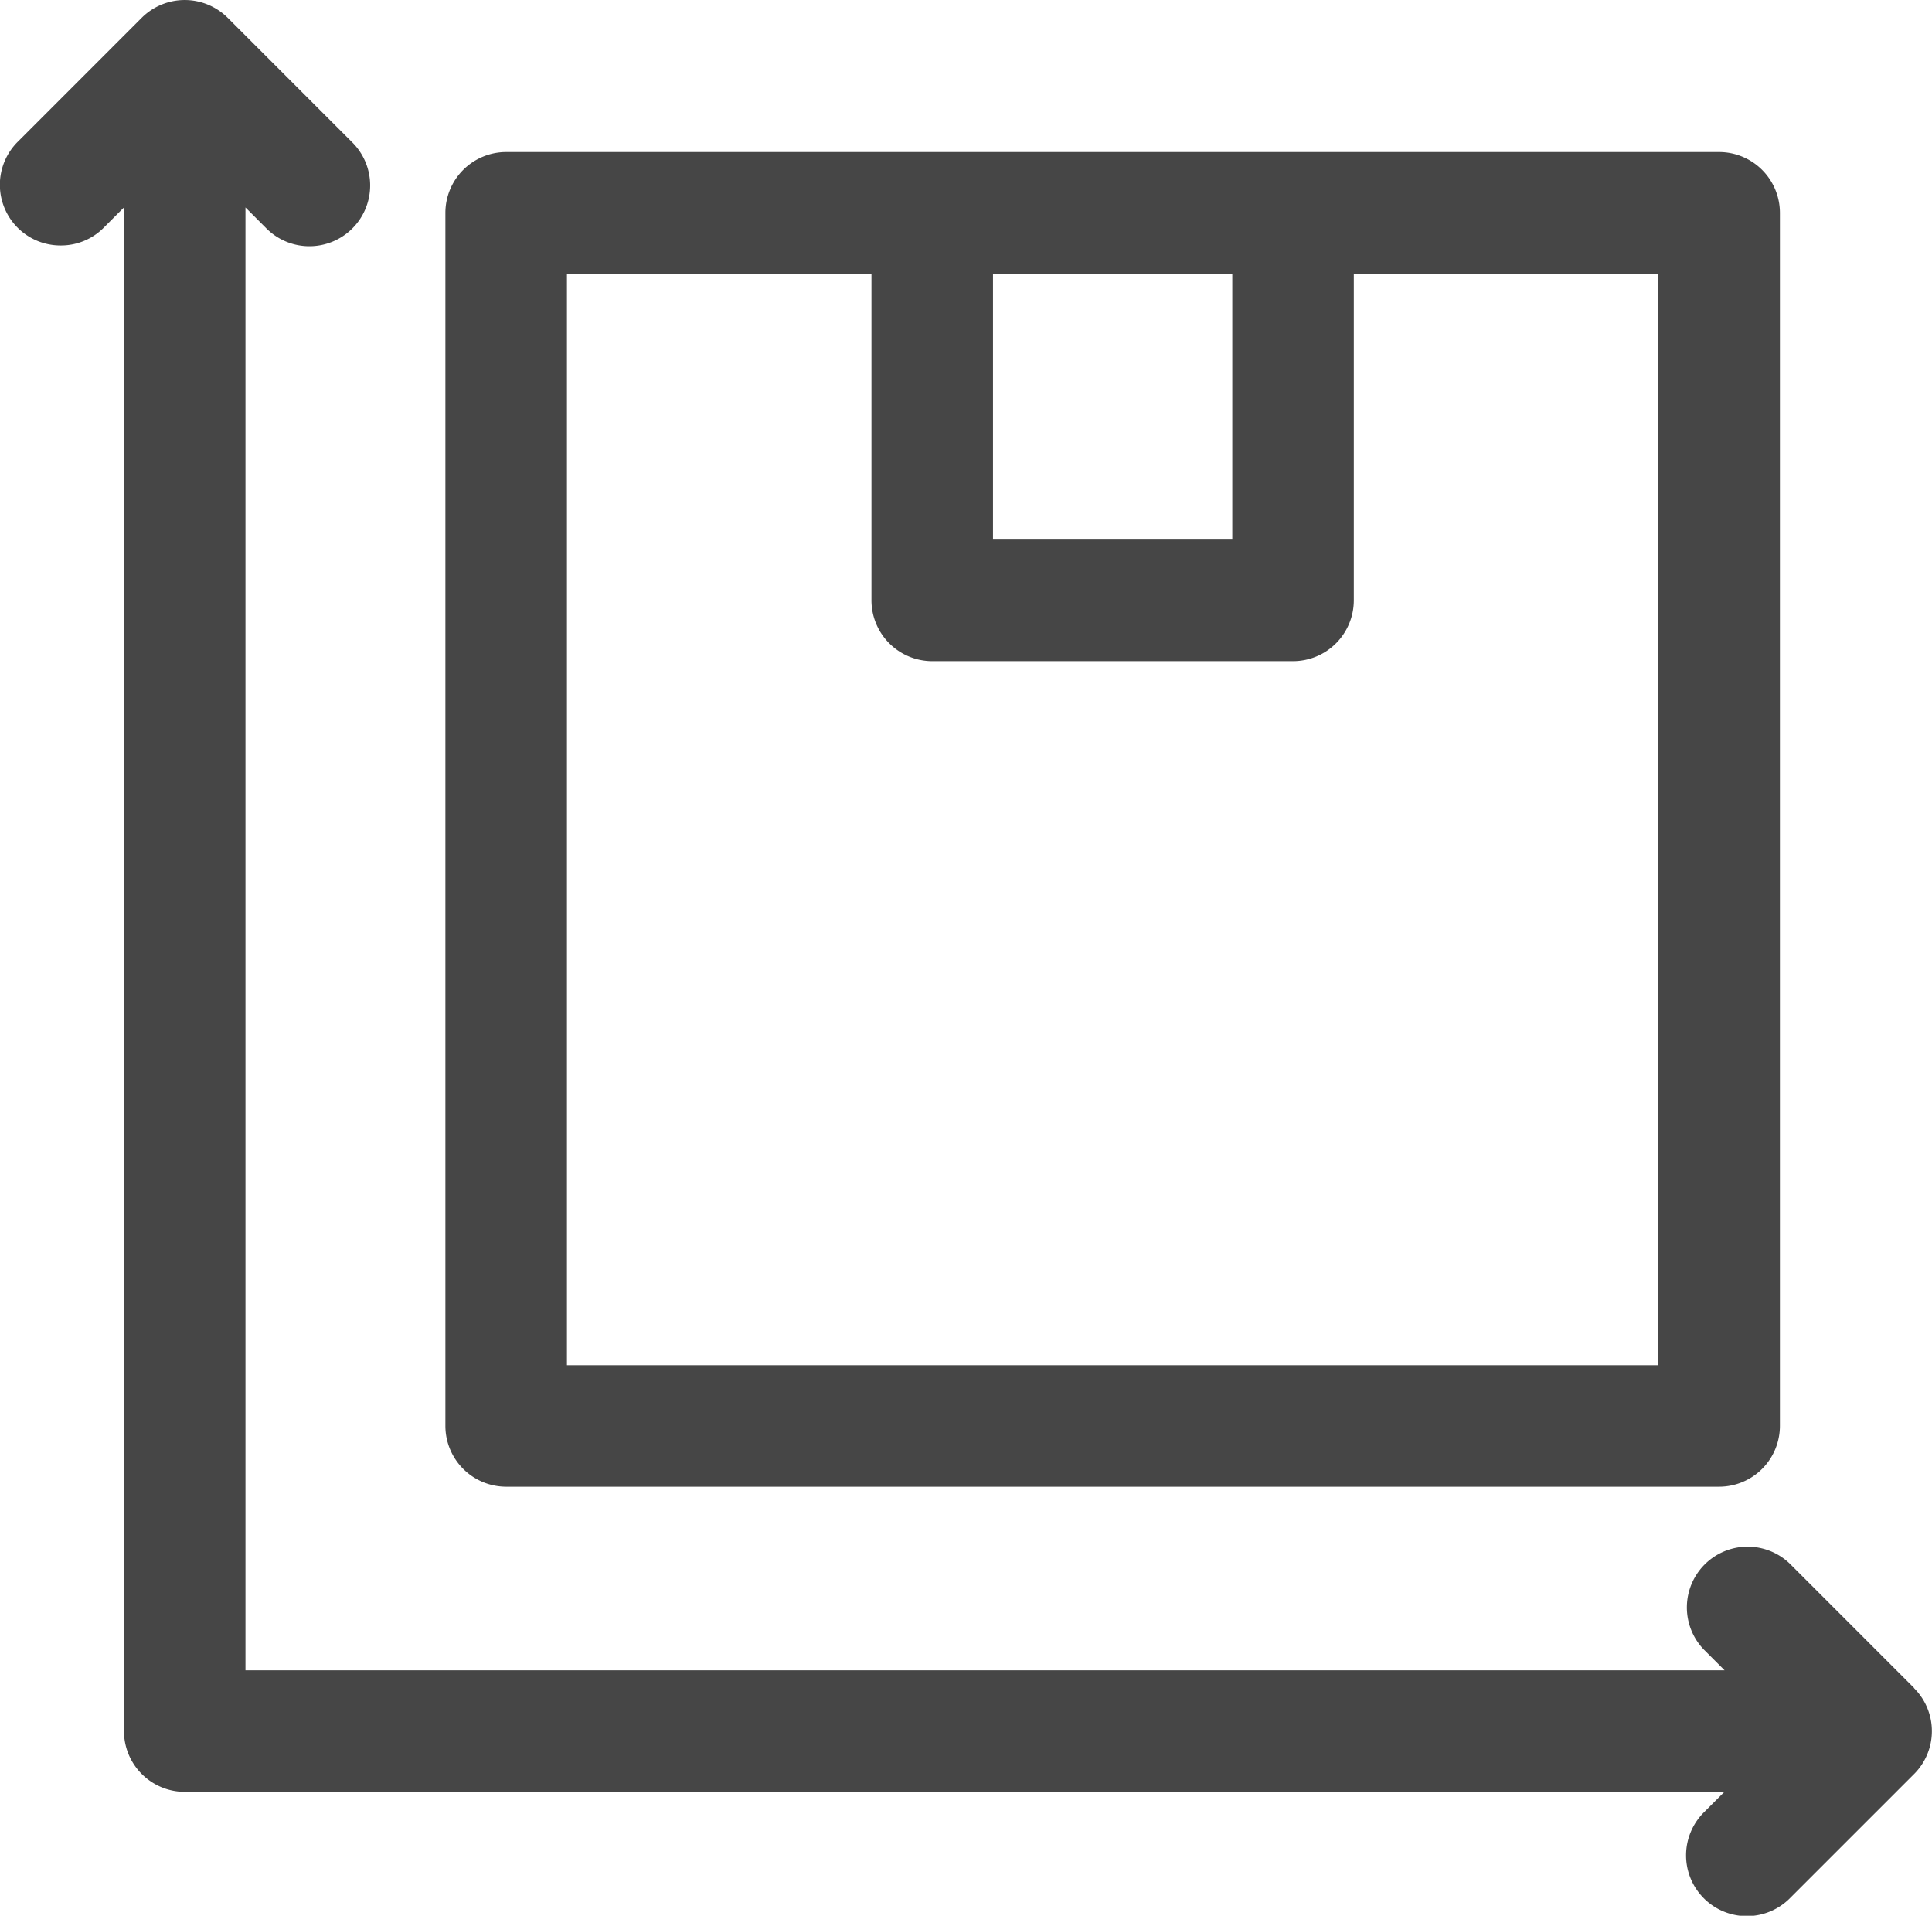 <svg id="グループ_4260" data-name="グループ 4260" xmlns="http://www.w3.org/2000/svg" width="95.568" height="94.753"><defs><clipPath id="clip-path"><path id="長方形_7142" data-name="長方形 7142" fill="#464646" d="M0 0h95.568v94.753H0z"/></clipPath></defs><g id="グループ_4259" data-name="グループ 4259" clip-path="url(#clip-path)" fill="#464646"><path id="パス_3800" data-name="パス 3800" d="M25.038 73.533h60a3.01 3.01 0 003.007-3.006v-60a3.01 3.01 0 00-3.007-3.006h-60a3.01 3.01 0 00-3.006 3.006v60a3.01 3.01 0 003.006 3.006m35.919-46.845H49.12V13.534h11.837zM46.114 32.7h17.849a3.009 3.009 0 003.005-3.006v-16.16h15.064v53.987H28.045V13.534h15.063v16.161a3.01 3.01 0 003.006 3.005"/><path id="パス_3801" data-name="パス 3801" d="M94.688 83.493l-6.13-6.131a3.006 3.006 0 00-4.251 4.251l1 1H12.143V10.261l1 1a3.006 3.006 0 104.25-4.251L11.262.879a3.011 3.011 0 00-4.251 0L.881 7.01a3 3 0 002.126 5.13 2.981 2.981 0 002.125-.88l1-1v75.357a3.009 3.009 0 003 3.007H85.3l-1 1a3.006 3.006 0 104.251 4.251l6.128-6.128a3 3 0 000-4.252"/></g></svg>